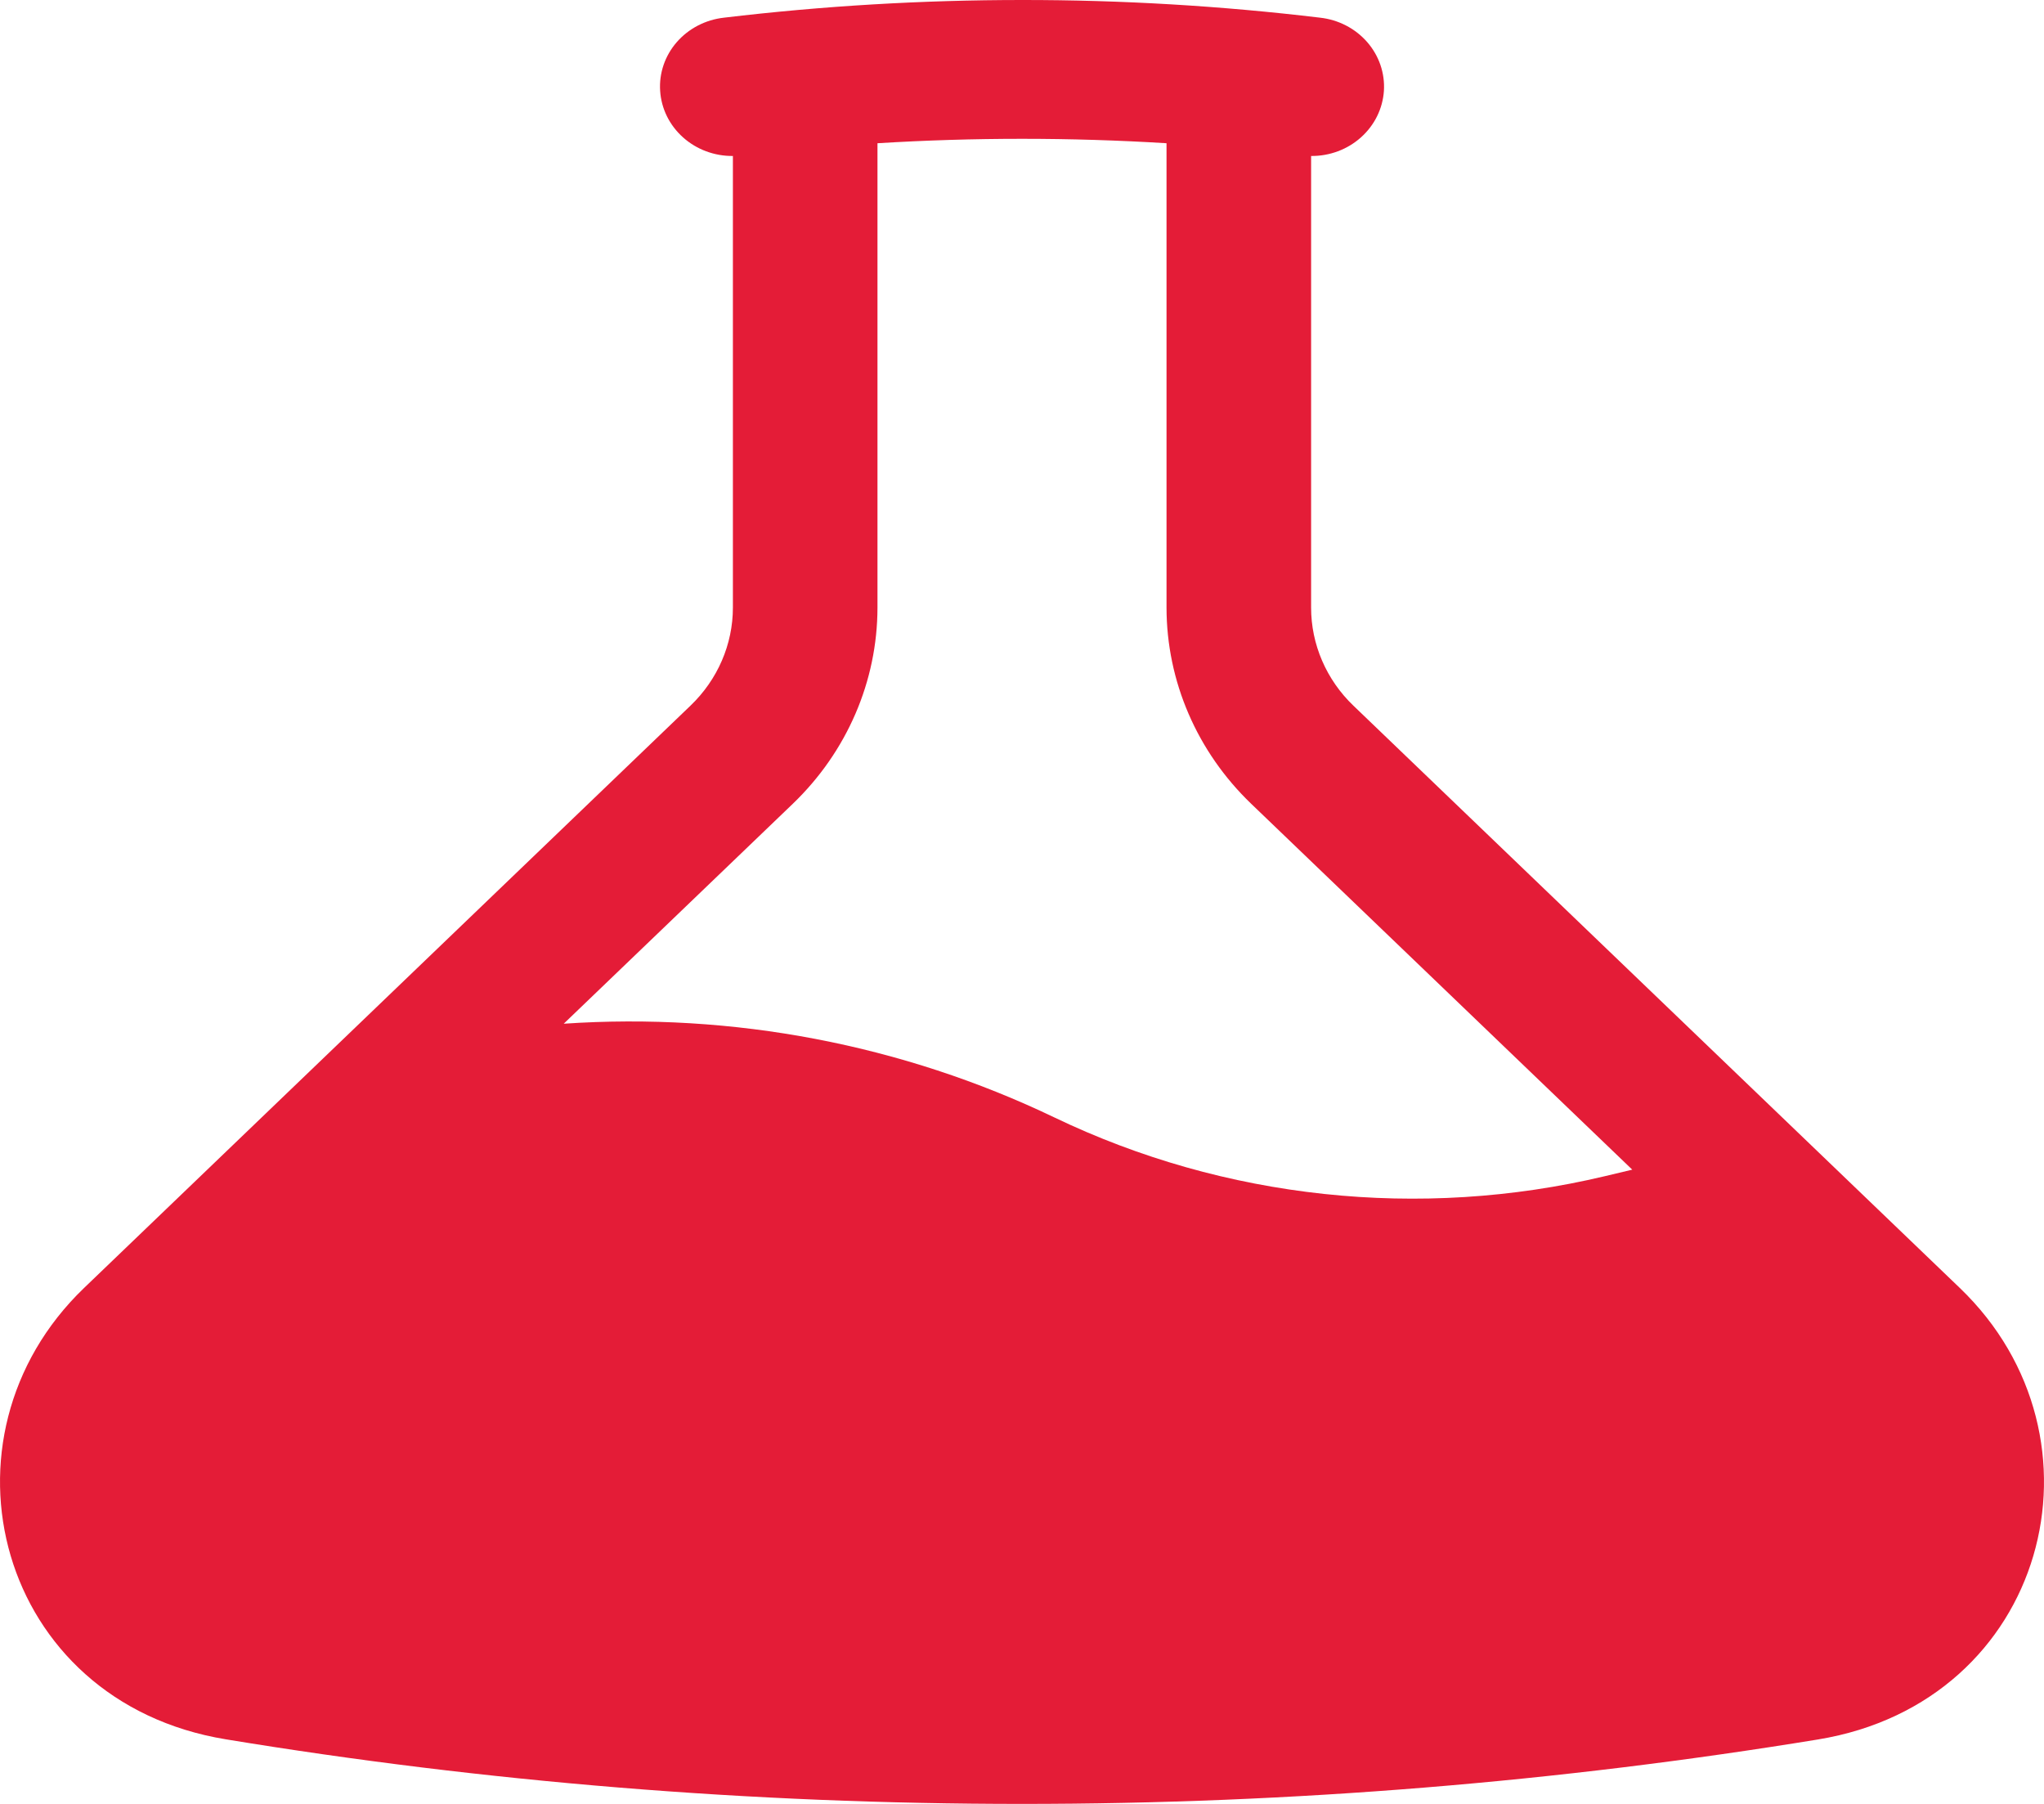 <svg width="34" height="30" viewBox="0 0 34 30" fill="none" xmlns="http://www.w3.org/2000/svg">
<path id="Vector" fill-rule="evenodd" clip-rule="evenodd" d="M14.596 2.382V10.105C14.595 11.329 14.089 12.502 13.187 13.368L9.377 17.025C12.193 16.834 15.011 17.372 17.537 18.583C20.371 19.944 23.618 20.291 26.694 19.561L27.151 19.452L20.813 13.368C19.911 12.502 19.405 11.329 19.404 10.105V2.382C17.803 2.284 16.197 2.284 14.596 2.382ZM21.809 2.594C22.116 2.597 22.414 2.486 22.639 2.284C22.864 2.083 23 1.807 23.02 1.512C23.039 1.217 22.939 0.926 22.742 0.7C22.544 0.473 22.264 0.328 21.958 0.294C20.313 0.097 18.657 -0.001 17 1.0778e-05C15.343 -0 13.687 0.098 12.042 0.294C11.737 0.328 11.456 0.473 11.258 0.7C11.061 0.926 10.961 1.217 10.981 1.512C11 1.807 11.136 2.083 11.361 2.284C11.586 2.486 11.884 2.597 12.191 2.594V10.105C12.191 10.716 11.937 11.303 11.486 11.735L1.399 21.419C-1.197 23.912 -0.048 28.303 3.757 28.926C8.062 29.634 12.488 30 17 30C21.514 30 25.938 29.632 30.243 28.928C34.047 28.303 35.199 23.912 32.599 21.419L22.514 11.737C22.29 11.523 22.113 11.268 21.992 10.988C21.871 10.708 21.809 10.408 21.809 10.105V2.594Z" fill="#E41C37"/>
</svg>
